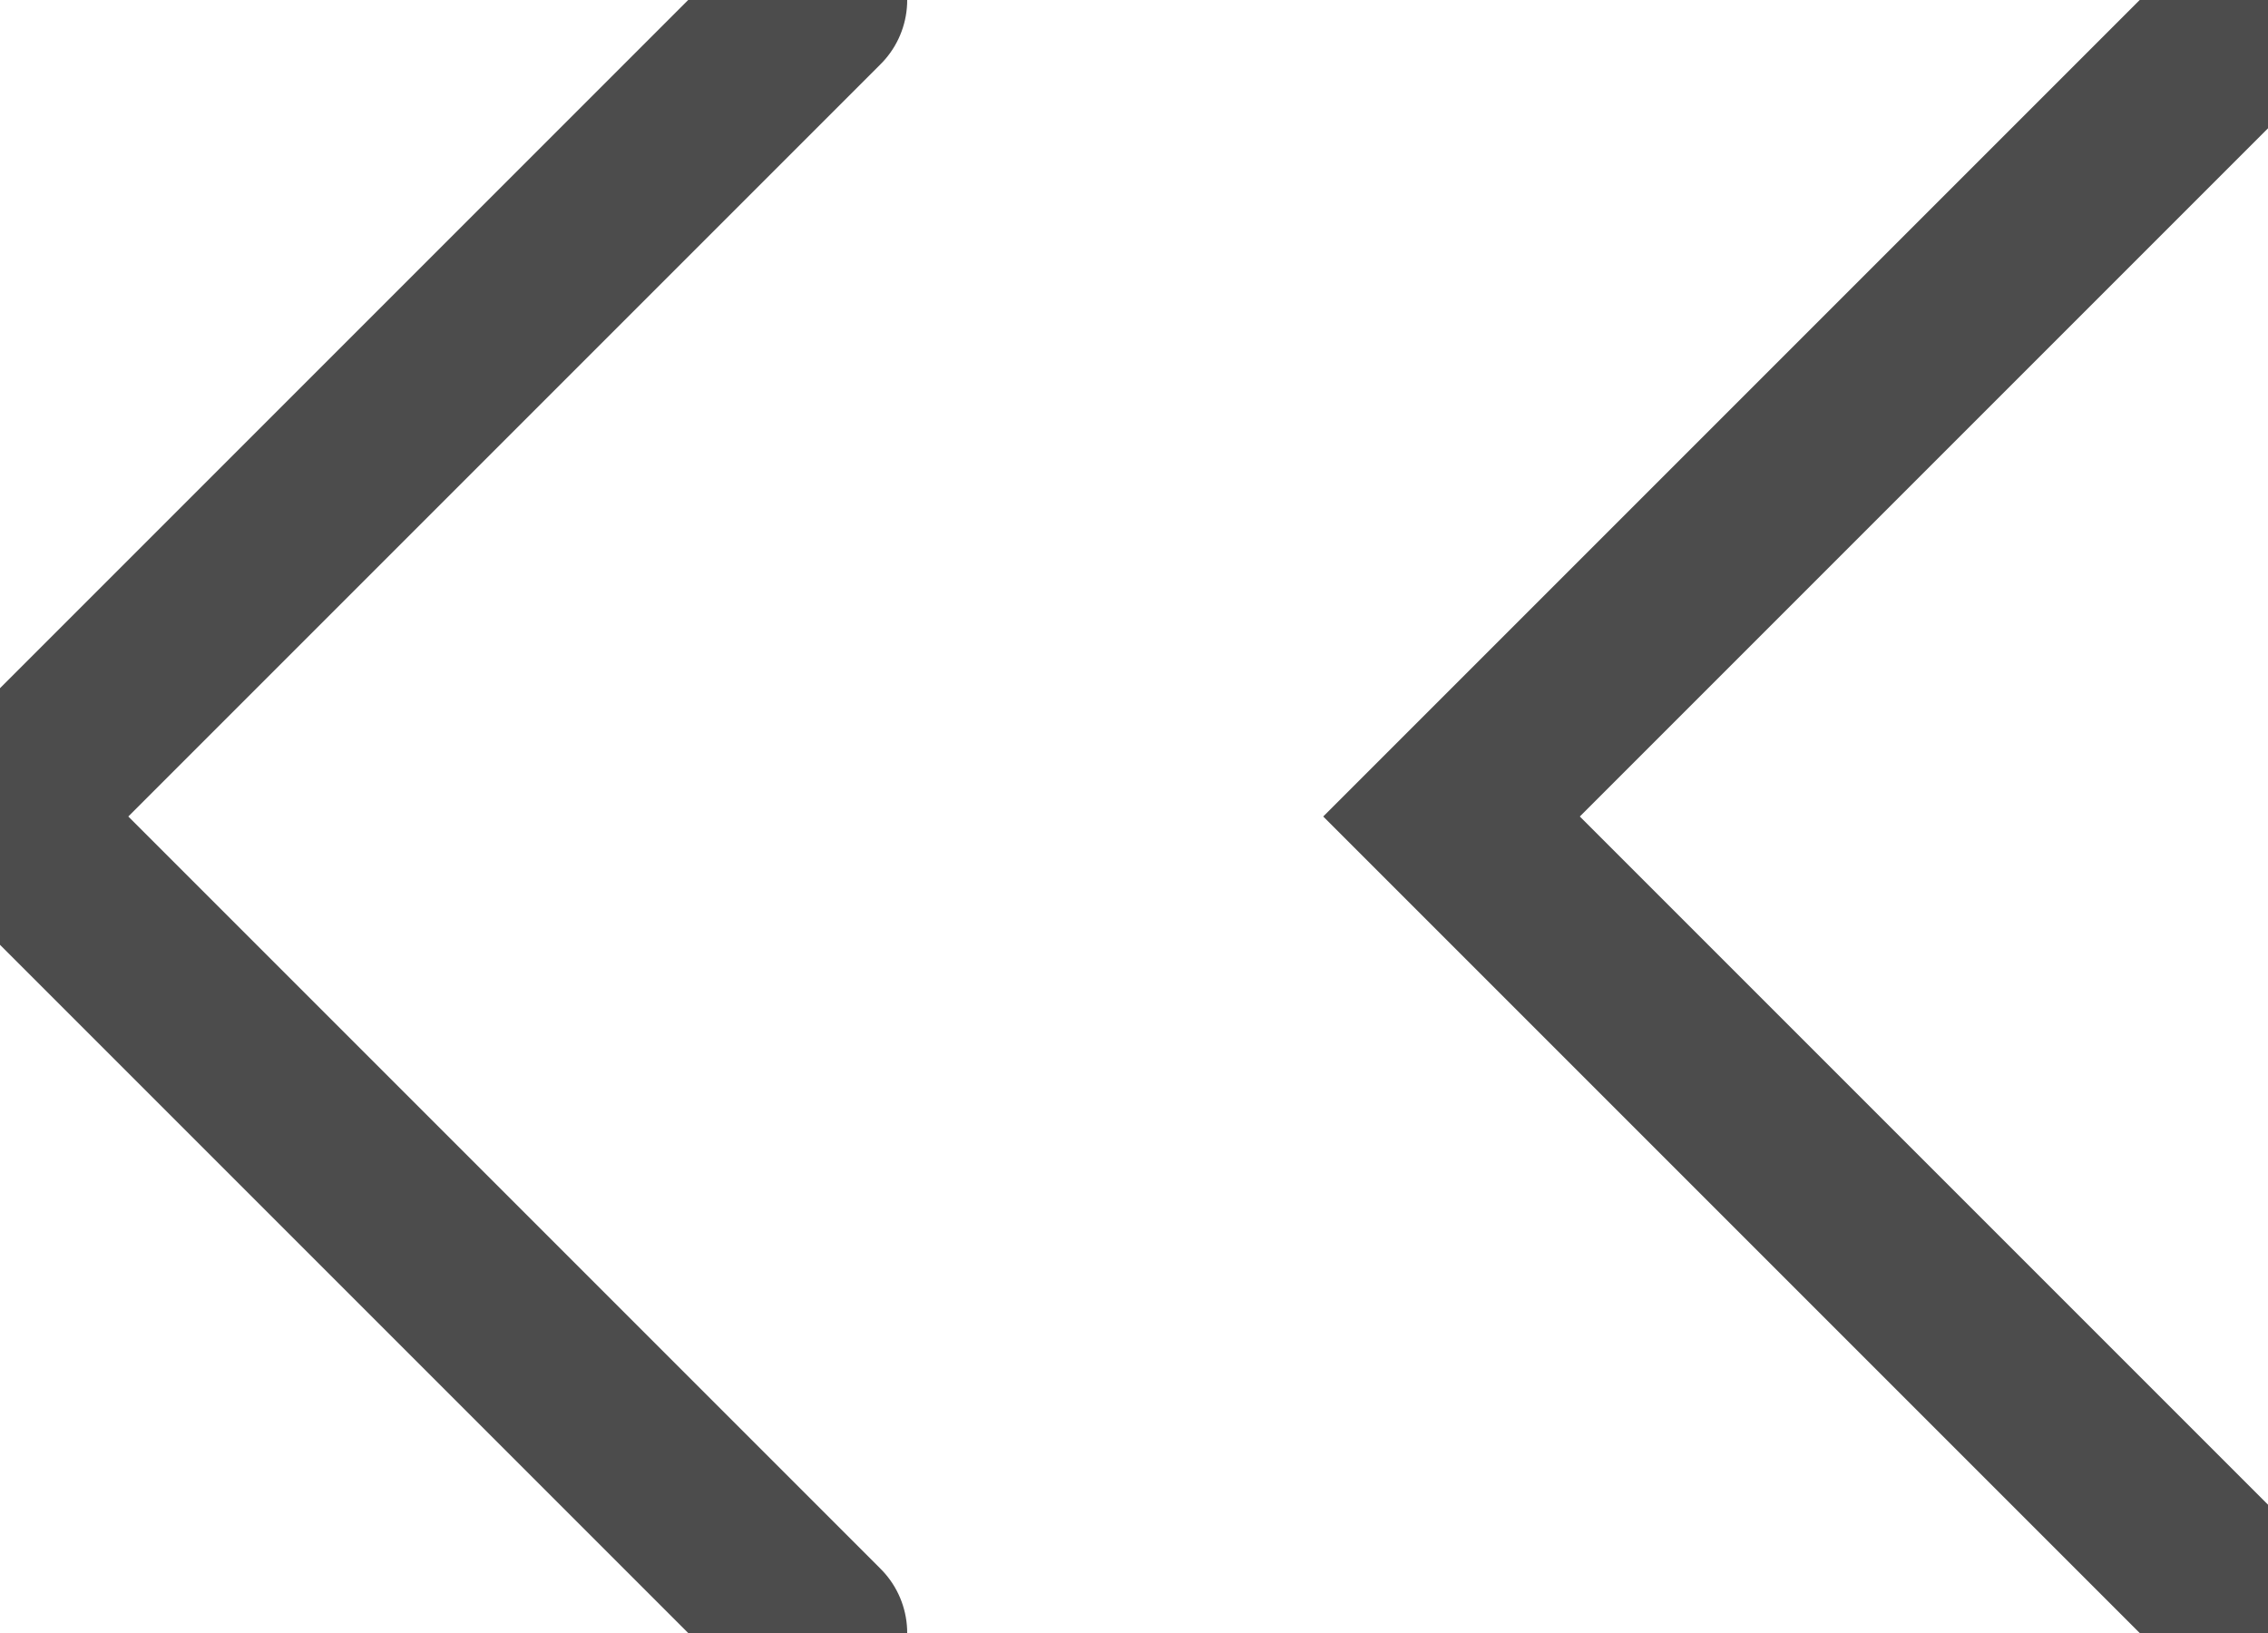 <svg width="12.5" height="9" viewBox="0 0 12.5 9" xmlns="http://www.w3.org/2000/svg">
    <g stroke="#4C4C4C" fill="none" fill-rule="evenodd" stroke-linecap="round">
        <path d="M4.5 0 0 4.5 4.5 9M12.5 0 8 4.5 12.5 9"/>
    </g>
</svg>

